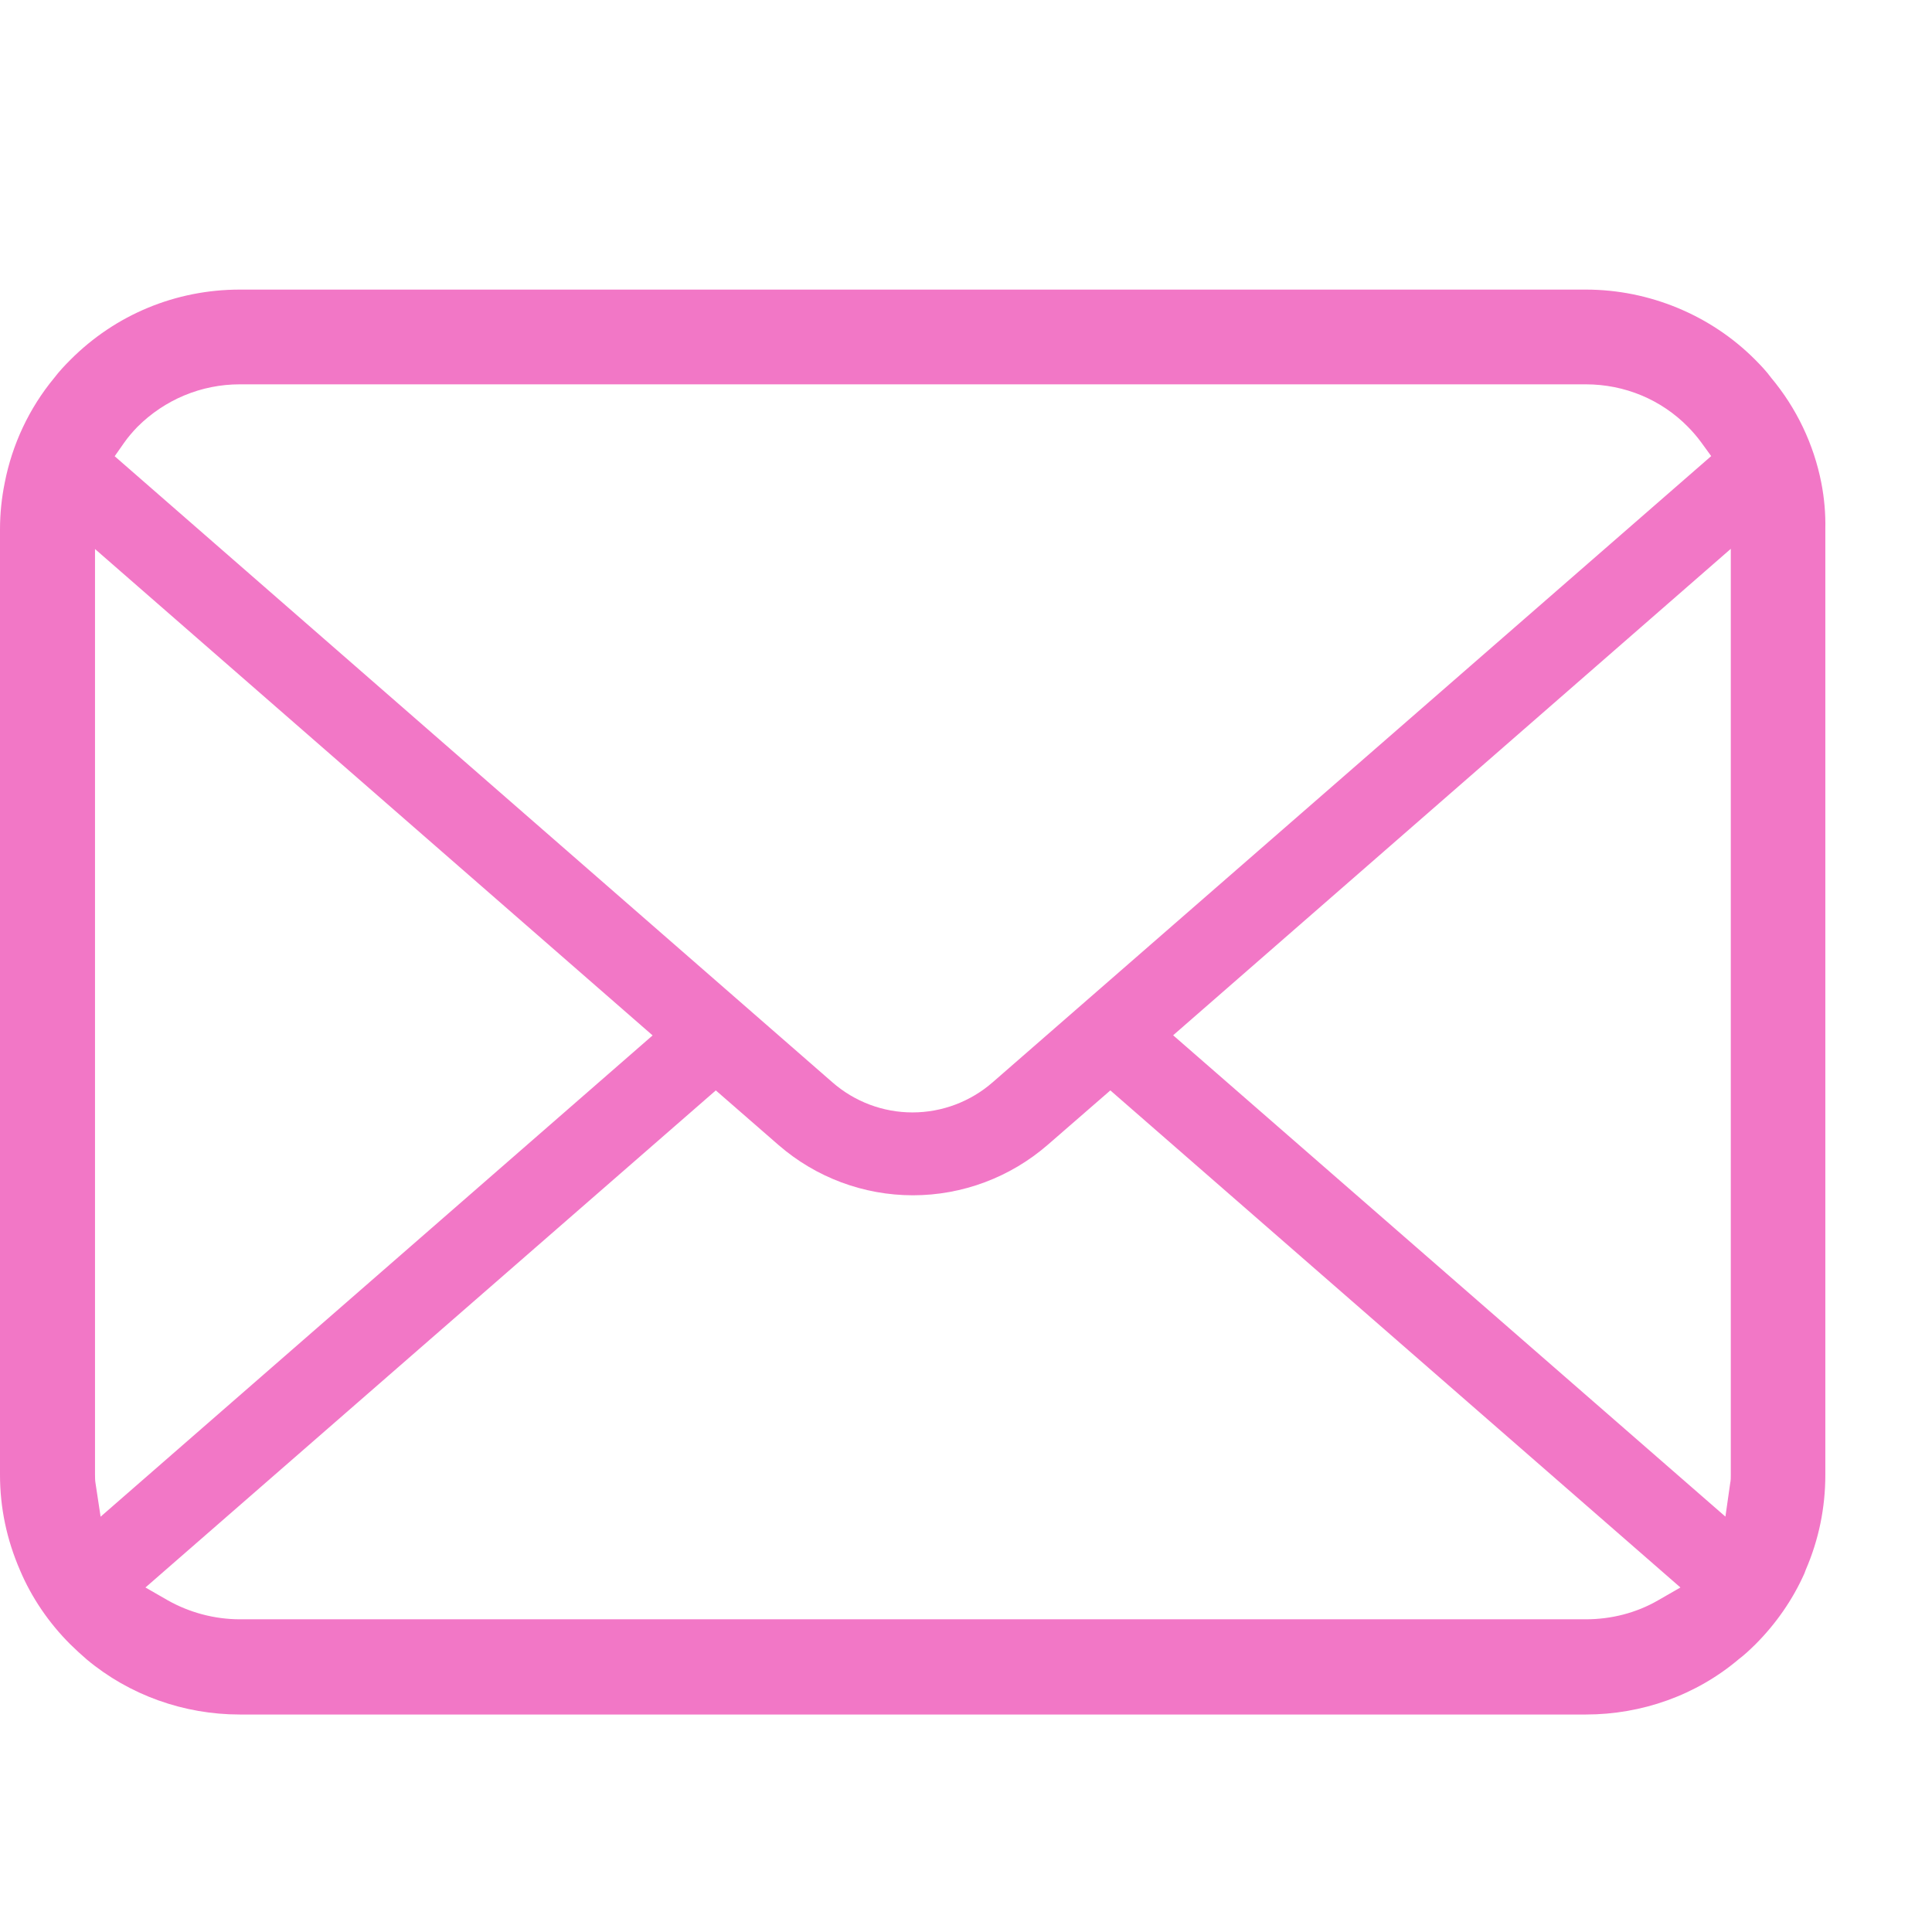 <?xml version="1.0" encoding="utf-8"?>
<!-- Generator: Adobe Illustrator 16.2.1, SVG Export Plug-In . SVG Version: 6.00 Build 0)  -->
<!DOCTYPE svg PUBLIC "-//W3C//DTD SVG 1.1//EN" "http://www.w3.org/Graphics/SVG/1.1/DTD/svg11.dtd">
<svg version="1.1" id="レイヤー_1" xmlns="http://www.w3.org/2000/svg" xmlns:xlink="http://www.w3.org/1999/xlink" x="0px"
	 y="0px" width="28px" height="28px" viewBox="0 0 28 28" enable-background="new 0 0 28 28" xml:space="preserve">
<g>
	<path fill="#F277C6" d="M26.396,6.998c-0.109-0.558-0.359-1.083-0.727-1.523c-0.068-0.093-0.146-0.175-0.23-0.26
		c-0.644-0.648-1.537-1.018-2.455-1.018H3.477c-0.928,0-1.802,0.361-2.457,1.018C0.936,5.299,0.859,5.381,0.784,5.479
		c-0.362,0.438-0.608,0.963-0.716,1.52C0.024,7.216,0,7.441,0,7.672v13.702c0,0.479,0.098,0.94,0.289,1.381
		c0.167,0.396,0.418,0.765,0.73,1.076c0.077,0.076,0.155,0.147,0.238,0.219c0.622,0.519,1.409,0.798,2.219,0.798h19.506
		c0.812,0,1.601-0.279,2.22-0.804c0.084-0.063,0.161-0.137,0.239-0.213c0.3-0.301,0.539-0.646,0.709-1.026l0.021-0.056
		c0.188-0.435,0.283-0.896,0.283-1.375V7.672C26.459,7.445,26.439,7.218,26.396,6.998z M1.8,6.415
		c0.05-0.071,0.112-0.146,0.191-0.228C2.388,5.791,2.916,5.57,3.476,5.57h19.506c0.562,0,1.093,0.22,1.483,0.618
		c0.066,0.067,0.134,0.146,0.188,0.22L24.8,6.61l-10.412,9.074c-0.32,0.28-0.733,0.438-1.164,0.438
		c-0.425,0-0.838-0.154-1.162-0.438l-10.4-9.072L1.8,6.415z M1.384,21.493c-0.006-0.035-0.007-0.078-0.007-0.119V7.957l8.081,7.049
		l-8,6.975L1.384,21.493z M24.027,23.195c-0.314,0.181-0.676,0.273-1.043,0.273H3.477c-0.369,0-0.73-0.098-1.042-0.273l-0.327-0.188
		l8.266-7.204l0.906,0.789c0.543,0.473,1.236,0.731,1.951,0.731c0.718,0,1.412-0.261,1.953-0.731l0.908-0.789l8.262,7.204
		L24.027,23.195z M25.084,21.374c0,0.039,0,0.082-0.008,0.117l-0.07,0.489l-8.004-6.976l8.082-7.05V21.374z"/>
</g>
</svg>
